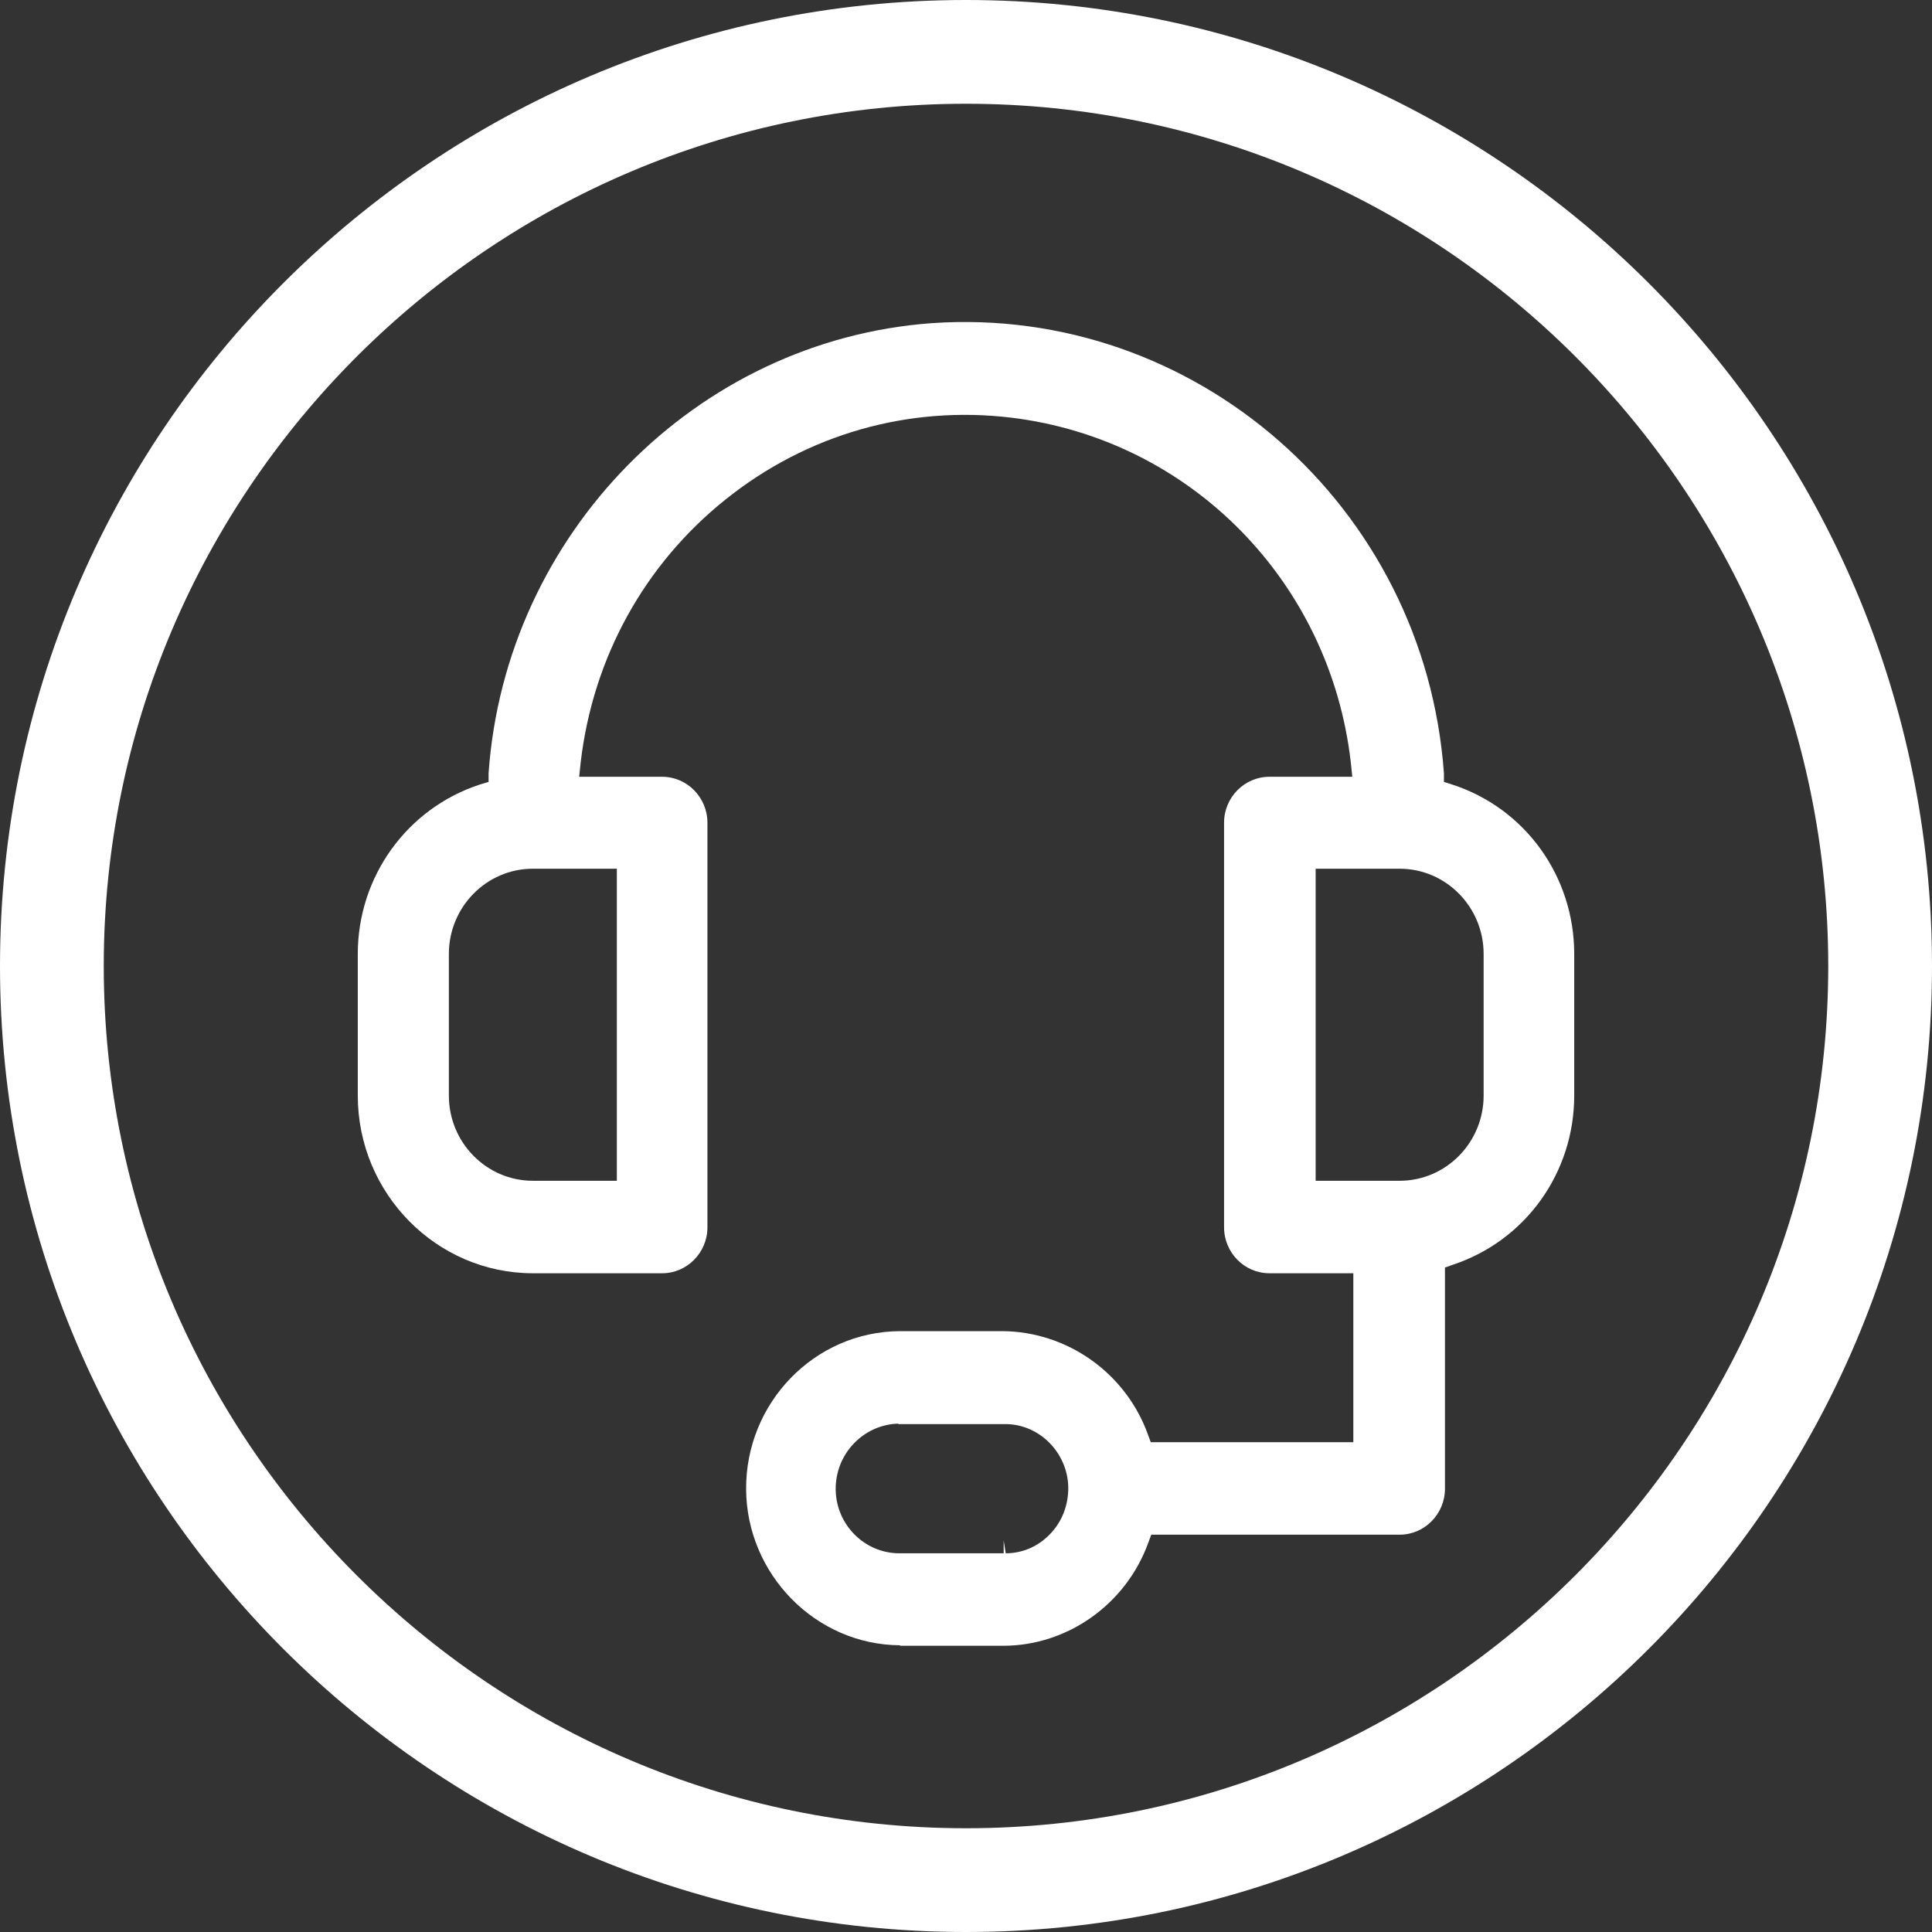 <?xml version="1.0" encoding="UTF-8"?> <svg xmlns="http://www.w3.org/2000/svg" width="54" height="54" viewBox="0 0 54 54" fill="none"><rect x="0" y="0" width="54" height="54" fill="#333333" stroke="none"/><path d="M25.165 46H28.038C29.831 46 31.467 44.845 32.093 43.126L32.178 42.895H39.12C39.818 42.895 40.387 42.318 40.387 41.61V35.429L40.628 35.343C42.648 34.664 44 32.772 44 30.621V26.664C44 24.498 42.634 22.591 40.586 21.927L40.358 21.855V21.61C39.818 14.144 33.402 8.526 26.047 9.032C19.46 9.508 14.126 14.923 13.656 21.61V21.855L13.414 21.927C11.38 22.591 10 24.498 10 26.664V30.621C10 33.364 12.205 35.588 14.894 35.588H18.507C19.204 35.588 19.773 35.011 19.773 34.303V22.996C19.773 22.288 19.204 21.711 18.507 21.711H16.188L16.231 21.306C16.572 18.389 18.009 15.775 20.285 13.956C22.561 12.136 25.392 11.328 28.266 11.674C33.259 12.281 37.172 16.238 37.755 21.306L37.797 21.711H35.479C34.782 21.711 34.213 22.288 34.213 22.996V34.303C34.213 35.011 34.782 35.588 35.479 35.588H37.826V40.31H32.164L32.079 40.079C31.453 38.361 29.817 37.22 28.024 37.206H25.151C22.761 37.22 20.84 39.213 20.854 41.624C20.869 44.007 22.803 45.971 25.151 45.986L25.165 46ZM17.241 24.281V33.003H14.894C13.599 33.003 12.546 31.935 12.546 30.621V26.664C12.546 25.35 13.599 24.281 14.894 24.281H17.241ZM36.773 33.003V24.281H39.12C40.415 24.281 41.468 25.35 41.468 26.664V30.621C41.468 31.935 40.415 33.003 39.12 33.003H36.773ZM25.108 39.805H28.053C29.02 39.776 29.845 40.585 29.859 41.581C29.859 42.072 29.689 42.52 29.361 42.866C29.034 43.213 28.593 43.415 28.11 43.415L28.053 43.054V43.415H25.136C24.169 43.415 23.372 42.621 23.358 41.639C23.344 40.642 24.126 39.819 25.108 39.791V39.805Z" fill="white"></path><path d="M27 54C12.108 54 0 41.892 0 27C0 12.108 12.108 0 27 0C41.892 0 54 12.108 54 27C54 41.892 41.892 54 27 54ZM27 2.9C13.717 2.9 2.9 13.717 2.9 27C2.9 40.282 13.717 51.1 27 51.1C40.282 51.1 51.1 40.282 51.1 27C51.1 13.717 40.297 2.9 27 2.9Z" fill="white"></path></svg> 
